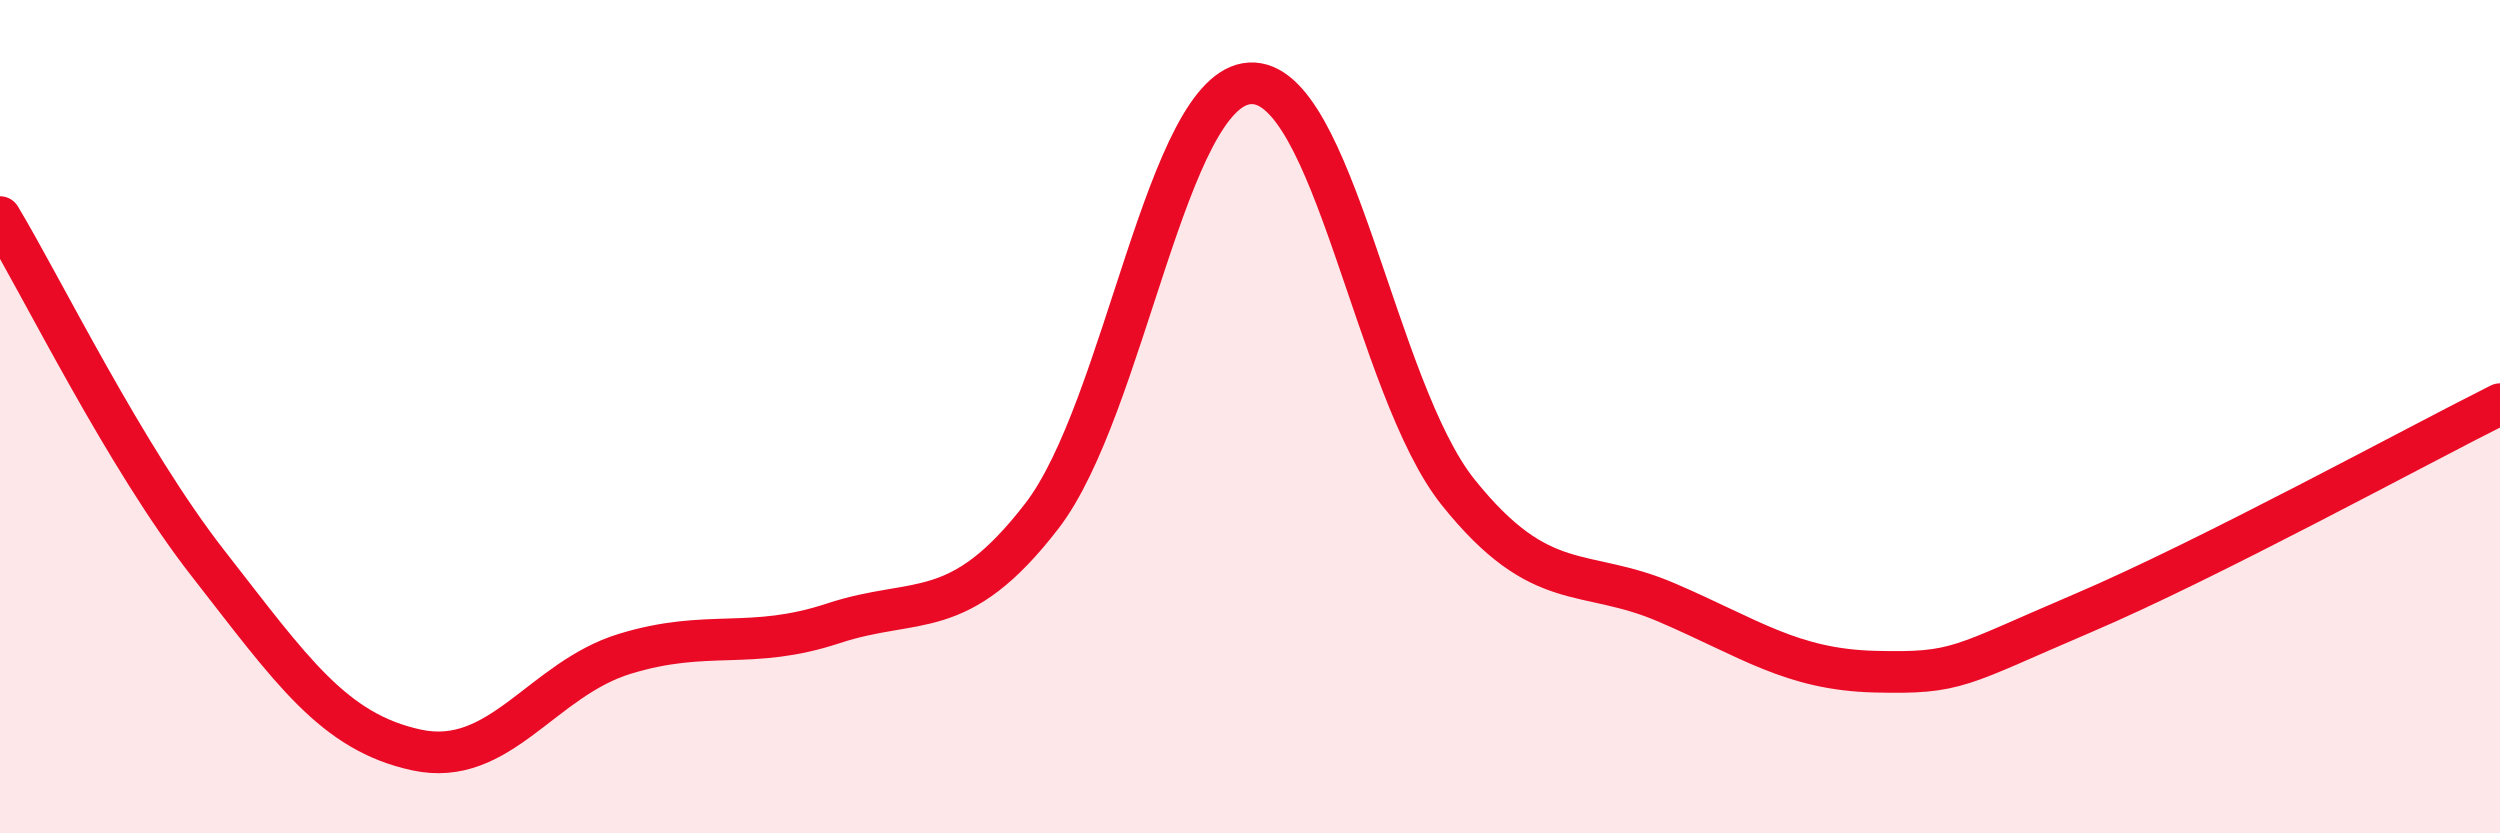 
    <svg width="60" height="20" viewBox="0 0 60 20" xmlns="http://www.w3.org/2000/svg">
      <path
        d="M 0,5.21 C 1,6.87 3,10.97 5,13.53 C 7,16.09 8,17.57 10,18 C 12,18.43 13,16.3 15,15.69 C 17,15.08 18,15.62 20,14.96 C 22,14.3 23,14.98 25,12.39 C 27,9.8 28,2.11 30,2 C 32,1.89 33,9.33 35,11.82 C 37,14.31 38,13.6 40,14.46 C 42,15.32 43,16.07 45,16.12 C 47,16.17 47,15.99 50,14.71 C 53,13.43 58,10.7 60,9.7L60 20L0 20Z"
        fill="#EB0A25"
        opacity="0.1"
        stroke-linecap="round"
        stroke-linejoin="round"
      />
      <path
        d="M 0,5.21 C 1,6.87 3,10.97 5,13.53 C 7,16.09 8,17.57 10,18 C 12,18.43 13,16.3 15,15.69 C 17,15.08 18,15.62 20,14.96 C 22,14.3 23,14.98 25,12.39 C 27,9.8 28,2.11 30,2 C 32,1.89 33,9.33 35,11.82 C 37,14.31 38,13.6 40,14.46 C 42,15.32 43,16.07 45,16.12 C 47,16.17 47,15.99 50,14.71 C 53,13.43 58,10.7 60,9.7"
        stroke="#EB0A25"
        stroke-width="1"
        fill="none"
        stroke-linecap="round"
        stroke-linejoin="round"
      />
    </svg>
  
